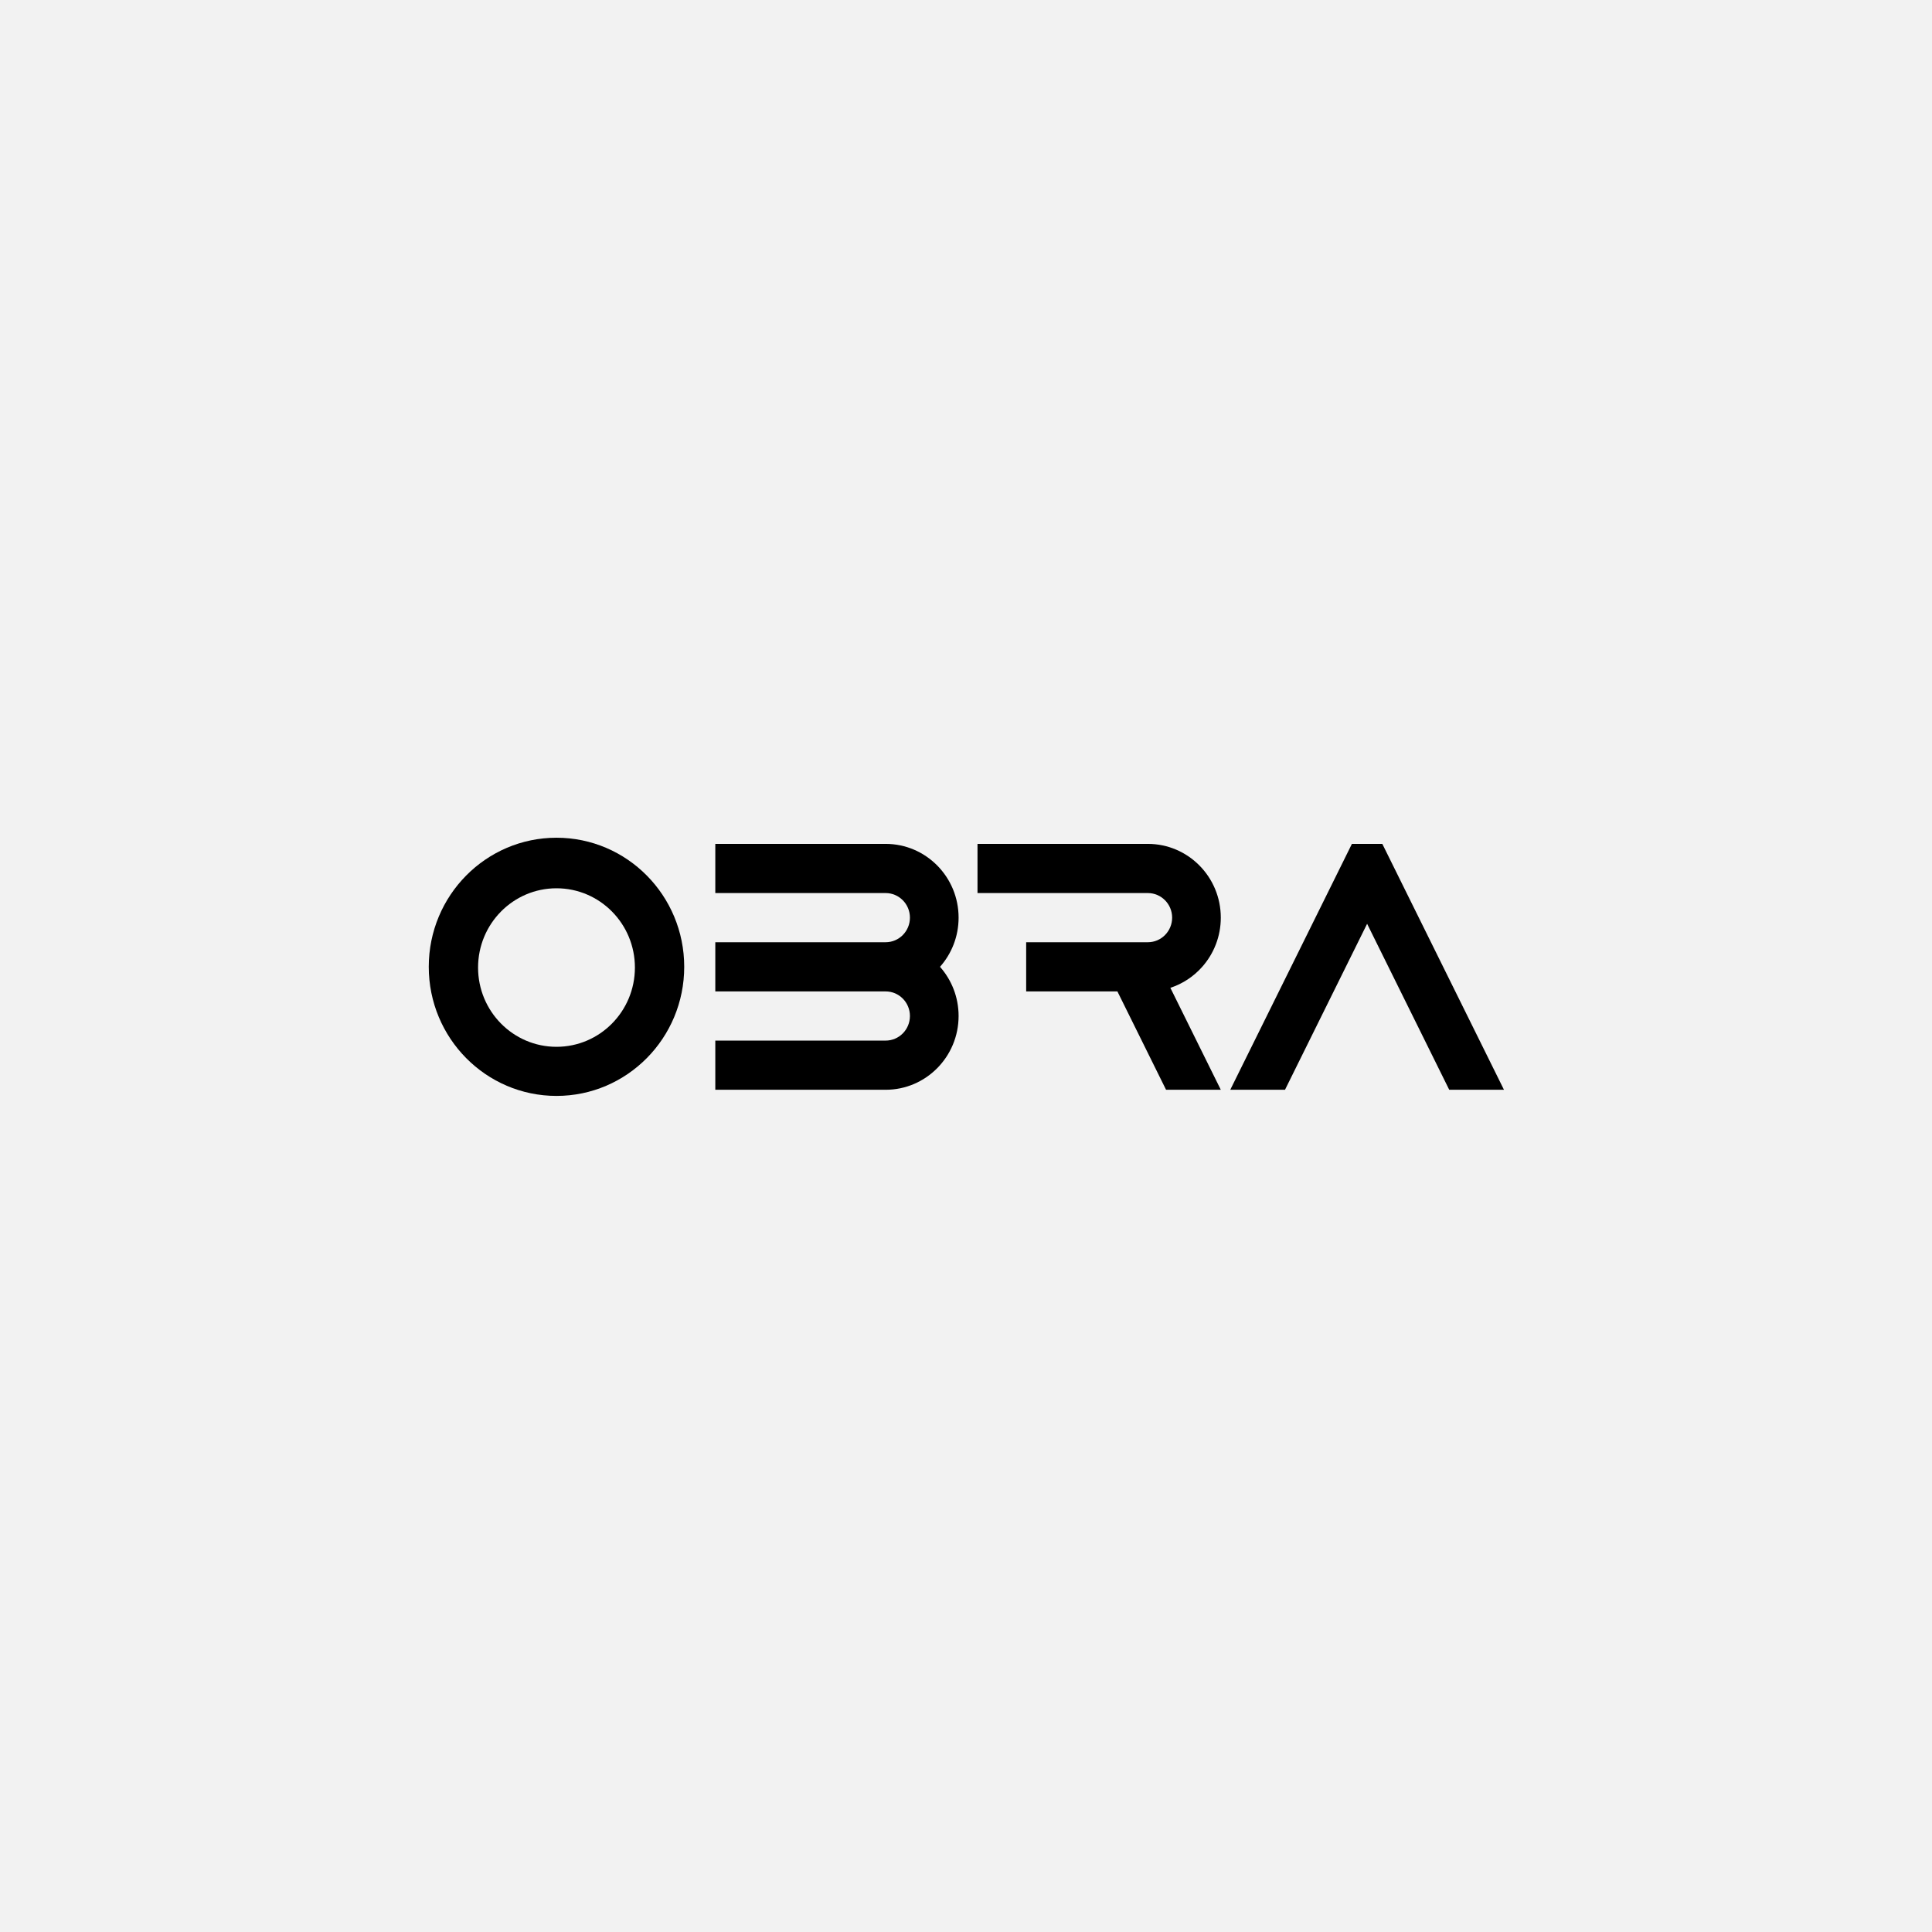 <svg width="300" height="300" viewBox="0 0 300 300" fill="none" xmlns="http://www.w3.org/2000/svg">
<rect width="300" height="300" fill="#F2F2F2"/>
<path d="M86.412 130.082C75.458 130.082 66.578 139.057 66.578 150.127C66.578 161.198 75.458 170.173 86.412 170.173C97.365 170.173 106.245 161.198 106.245 150.127C106.245 139.057 97.365 130.082 86.412 130.082ZM86.412 162.548C79.685 162.548 74.234 157.038 74.234 150.24C74.234 143.442 79.685 137.932 86.412 137.932C93.138 137.932 98.589 143.442 98.589 150.24C98.589 157.038 93.138 162.548 86.412 162.548Z" fill="black"/>
<path d="M137.517 131.037H111.072V138.673H126.829H137.517C139.604 138.673 141.294 140.382 141.294 142.492C141.294 144.601 139.604 146.31 137.517 146.31H126.829H111.072V153.946H126.829H137.517C139.604 153.946 141.294 155.655 141.294 157.764C141.294 159.874 139.604 161.583 137.517 161.583H126.829H111.072V169.219H137.517C143.776 169.219 148.85 164.091 148.85 157.764C148.85 154.83 147.758 152.155 145.964 150.128C147.758 148.101 148.85 145.426 148.85 142.492C148.85 136.167 143.776 131.037 137.517 131.037Z" fill="black"/>
<path d="M186.679 150.128C188.473 148.101 189.565 145.426 189.565 142.492C189.565 136.165 184.491 131.037 178.232 131.037H151.787V138.673H167.544H178.232C180.319 138.673 182.009 140.382 182.009 142.492C182.009 144.601 180.319 146.31 178.232 146.31H167.544H159.343V153.946H167.544H173.509L181.065 169.219H189.565L181.734 153.389C183.66 152.757 185.36 151.619 186.679 150.128Z" fill="black"/>
<path d="M233.535 169.219L216.535 134.855L214.646 131.037H209.924L208.035 134.855L191.035 169.219H199.535L212.285 143.446L225.035 169.219H233.535Z" fill="black"/>
</svg>
